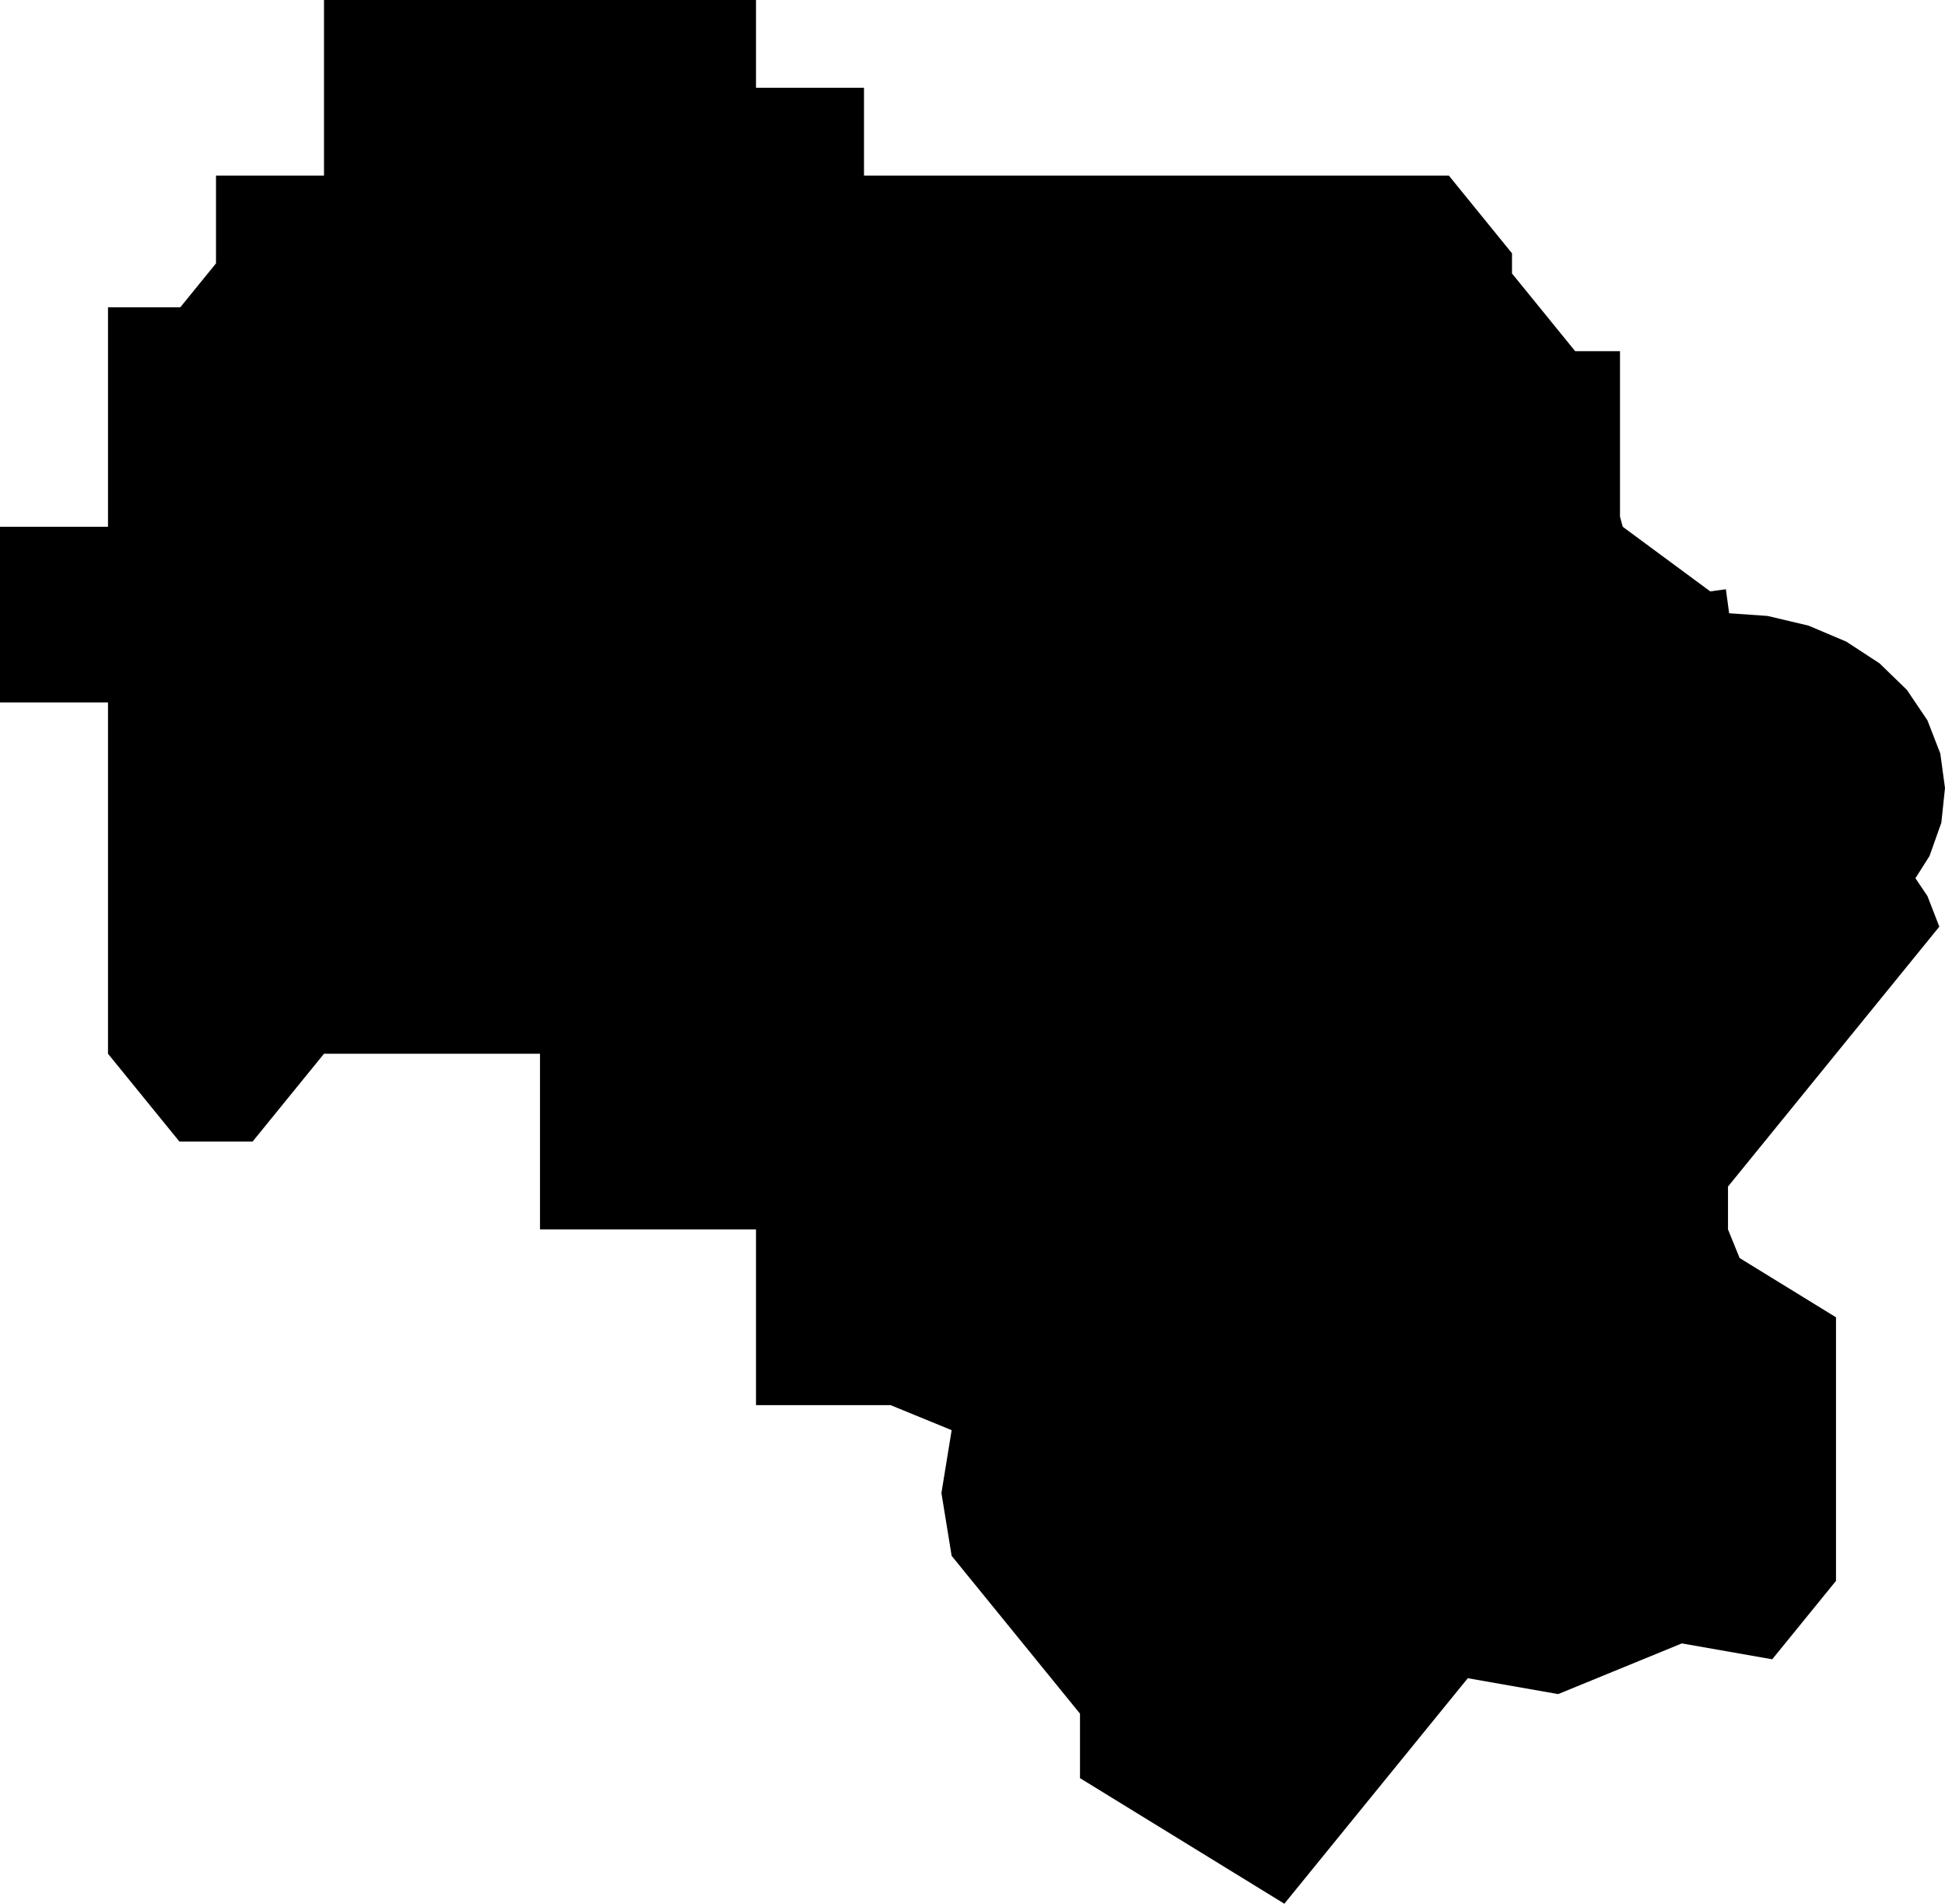 <svg width="1024" height="1002.148" class="wof-locality" edtf:cessation="" edtf:inception="" id="wof-%!s(int64=102031379)" mz:is_ceased="-1" mz:is_current="-1" mz:is_deprecated="-1" mz:is_superseded="0" mz:is_superseding="0" mz:latitude="35.600778" mz:longitude="139.741543" mz:max_latitude="35.63944106899997" mz:max_longitude="139.784596858047" mz:min_latitude="35.5426242705304" mz:min_longitude="139.68566894499997" mz:uri="https://data.whosonfirst.org/102/031/379/102031379.geojson" viewBox="0 0 1024.00 1002.15" wof:belongsto="102191569,85632429,85672817,1108741697" wof:country="JP" wof:id="102031379" wof:lastmodified="1652218105" wof:name="Shinagawa-ku" wof:parent_id="1108741697" wof:path="102/031/379/102031379.geojson" wof:placetype="locality" wof:repo="sfomuseum-data-whosonfirst" wof:superseded_by="" wof:supersedes="" xmlns="http://www.w3.org/2000/svg" xmlns:edtf="x-urn:namespaces#edtf" xmlns:mz="x-urn:namespaces#mz" xmlns:wof="x-urn:namespaces#wof"><path d="M398.017 0,398.017 46.211,454.877 46.211,454.877 92.425,511.736 92.425,540.166 92.425,568.596 92.425,597.026 92.425,625.455 92.425,682.315 92.425,739.175 92.425,762.779 92.425,796.034 133.341,796.034 138.642,796.034 143.957,829.284 184.86,852.894 184.86,852.894 271.983,854.337 277.308,900.415 311.316,908.637 310.192,910.293 322.365,910.245 322.82,930.647 324.251,952.162 329.344,972.047 337.766,989.537 349.195,1003.961 363.191,1014.763 379.216,1021.529 396.655,1024 414.836,1022.08 433.062,1015.844 450.632,1008.429 462.307,1014.752 471.688,1021.009 487.817,966.615 554.703,966.613 554.703,966.613 554.706,909.753 624.623,909.753 647.192,915.88 662.257,966.613 693.443,966.613 739.687,966.613 832.194,966.613 832.197,933.032 873.475,885.443 865.119,820.34 891.793,772.757 883.438,739.177 924.712,739.175 924.712,739.175 924.714,676.174 1002.148,568.596 936.04,568.596 902.09,511.736 832.197,511.736 832.194,511.734 832.194,501.023 819.028,495.64 785.94,501.022 752.861,468.873 739.687,398.017 739.687,398.017 647.19,284.298 647.19,284.298 554.703,170.579 554.703,170.579 554.706,132.97 600.952,94.469 600.952,56.86 554.706,56.86 554.703,56.86 462.227,56.86 415.993,56.86 369.761,0 369.761,0 323.532,0 277.305,56.86 277.305,56.86 231.081,56.86 184.86,56.86 161.752,94.934 161.752,113.719 138.642,113.719 138.641,113.719 92.425,170.579 92.425,170.579 46.211,170.579 0,227.438 0,284.298 0,341.158 0,398.017 0 Z"/></svg>